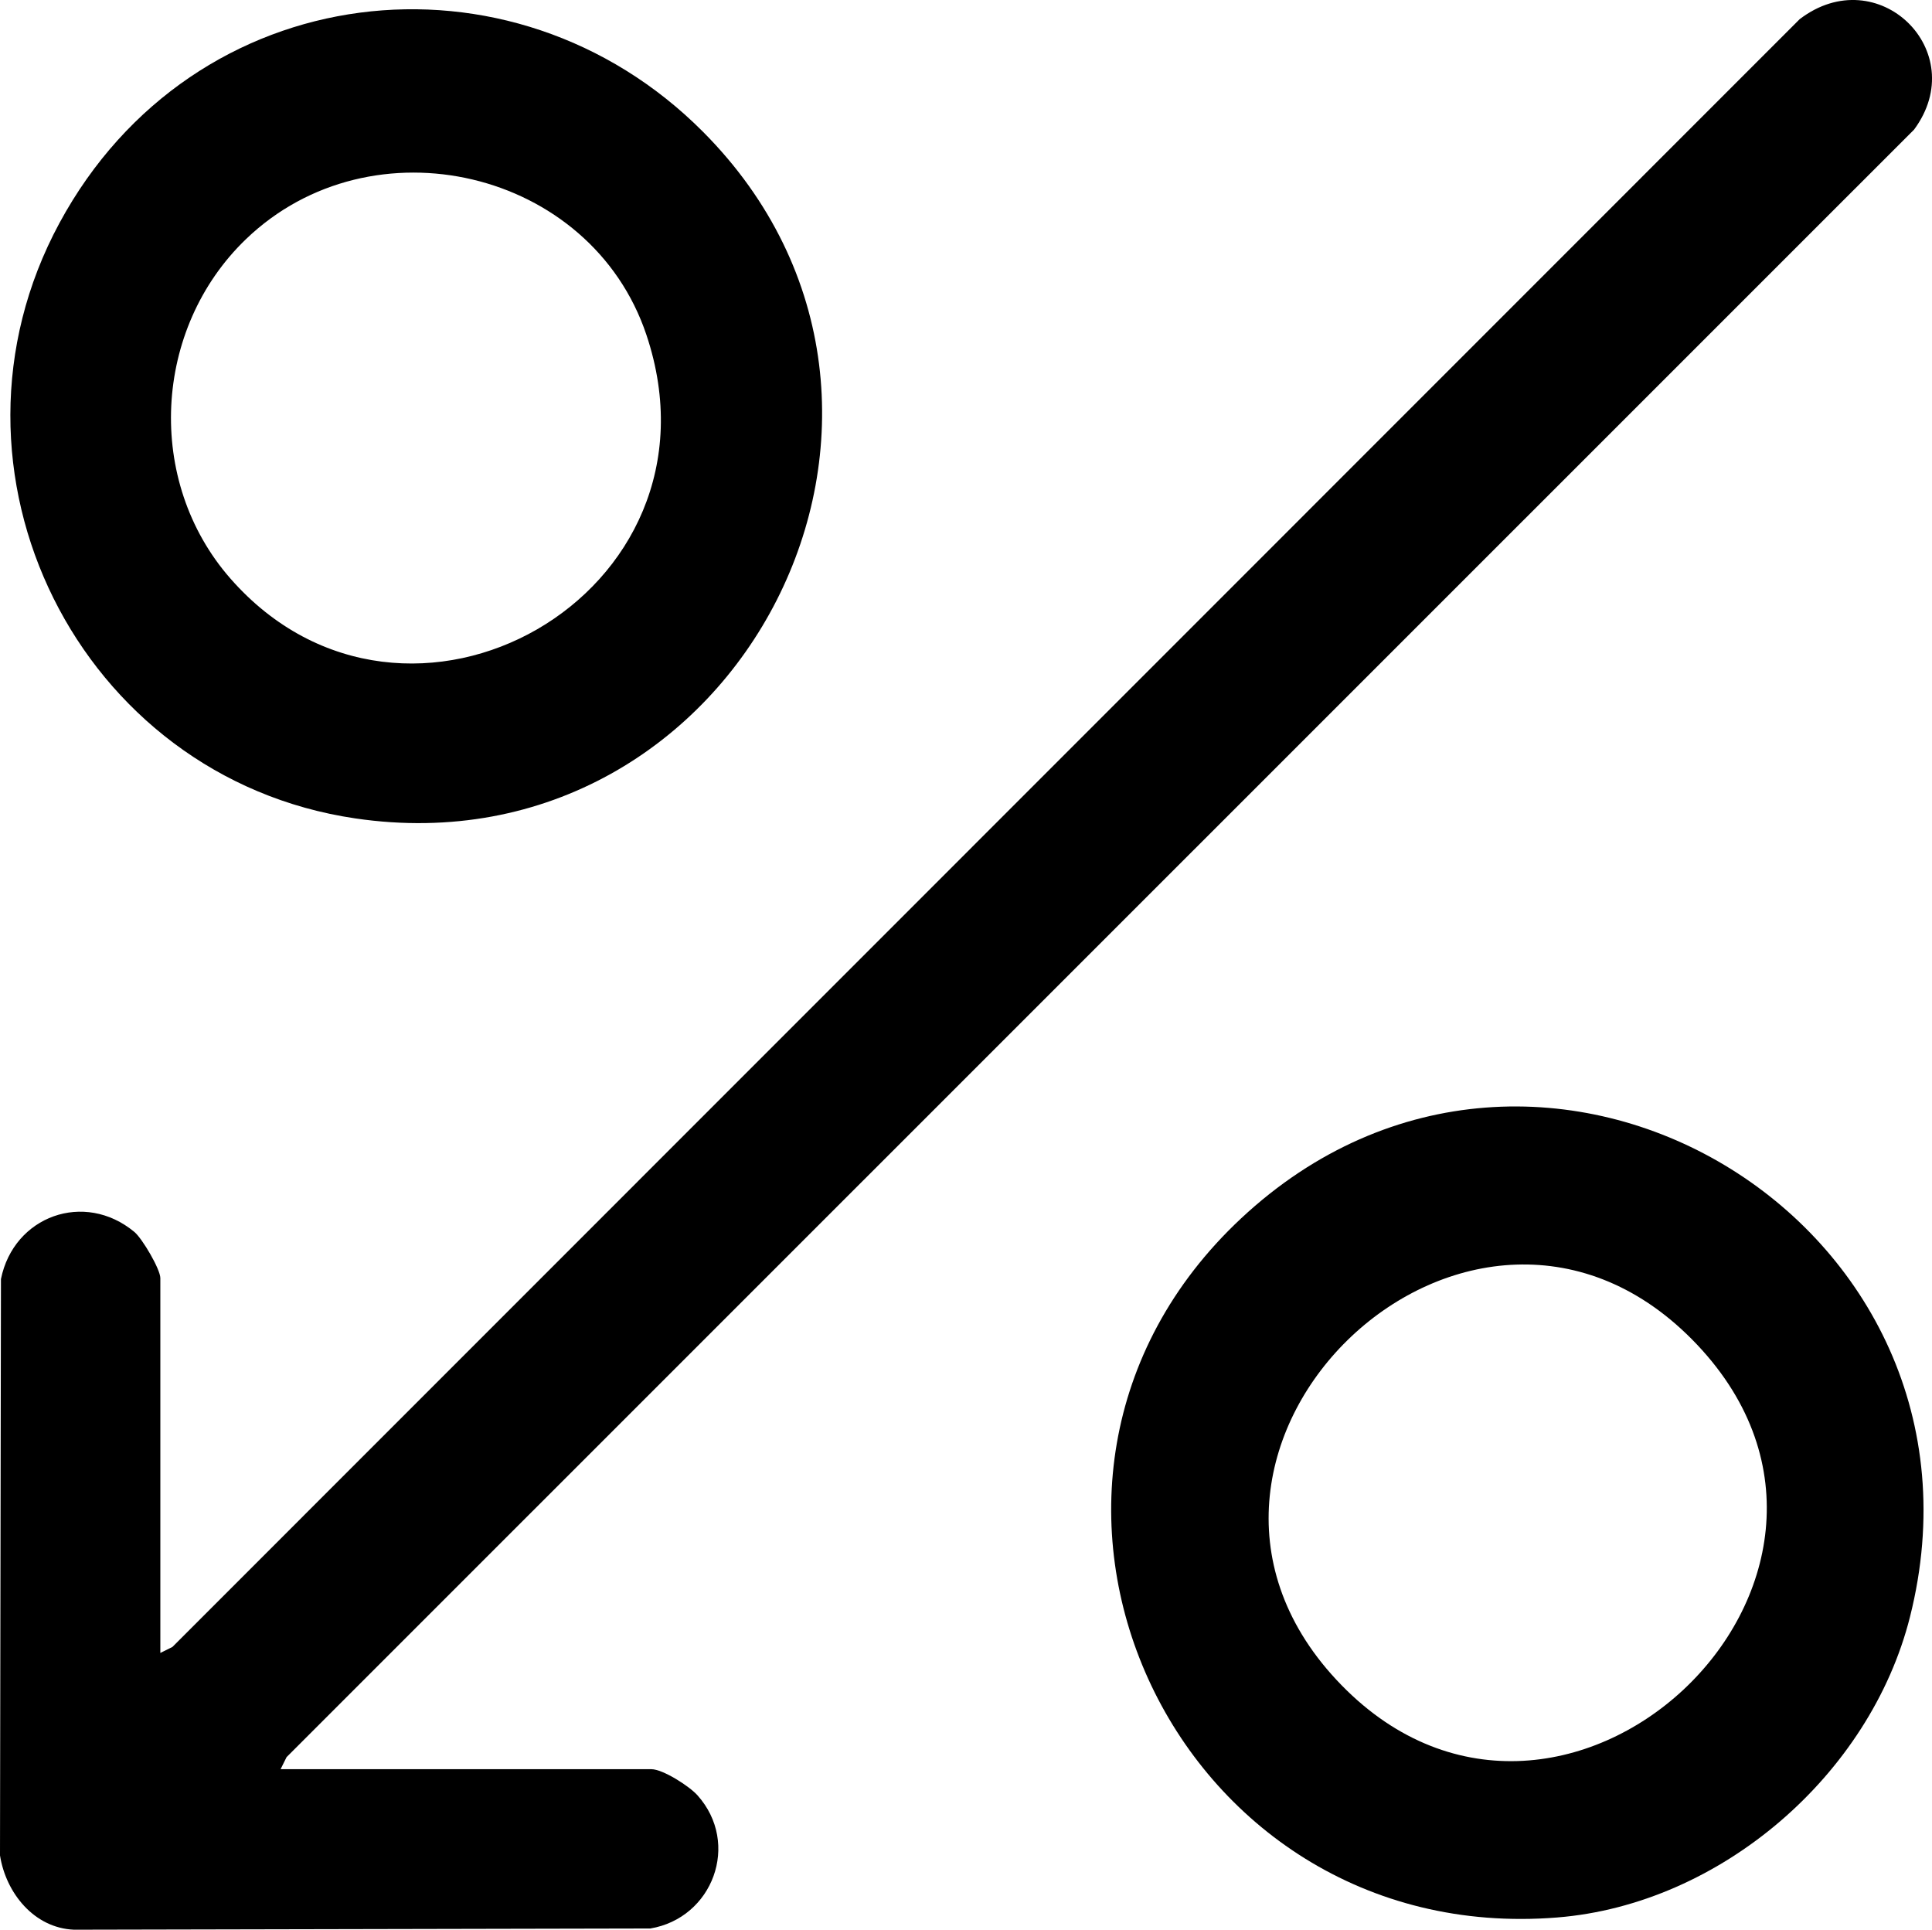 <?xml version="1.0" encoding="UTF-8"?> <svg xmlns="http://www.w3.org/2000/svg" id="Layer_1" viewBox="0 0 384.14 383.62"><g id="pFZBND"><path d="M55.79,351.71h73.72c2.28,0,7.53,3.36,9.16,5.18,8.62,9.62,3.03,24.42-9.37,26.49l-114.59.24c-7.95-.33-13.54-7.32-14.71-14.77l.19-114.58c2.54-12.53,16.59-17.61,26.52-9.37,1.6,1.33,5.17,7.44,5.17,9.18v74.52l2.4-1.19L357.83,3.81c15.55-11.87,34.26,6.37,22.75,21.95L56.98,349.31l-1.19,2.4Z"></path><path d="M139.8,26.22c54.74,55.01,7.34,147.72-69.14,136.48C15.65,154.62-14.77,93.53,11.82,44.34S101.81-11.95,139.8,26.22ZM48.9,47.55c-18.49,17.78-20.08,48.09-3.08,67.47,34.98,39.88,100.01,3.19,82.71-48.44-11.04-32.96-54.63-43.08-79.63-19.03Z"></path><path d="M246.76,242.22c59.31-55.42,152.77.8,133,79.22-7.92,31.42-37.69,57.15-70.15,59.75-76.82,6.16-119.09-86.41-62.85-138.97ZM265.68,333.9c44.12,47.46,115.96-19.82,71.76-66.58-44.37-46.94-114.86,20.22-71.76,66.58Z"></path></g></svg> 